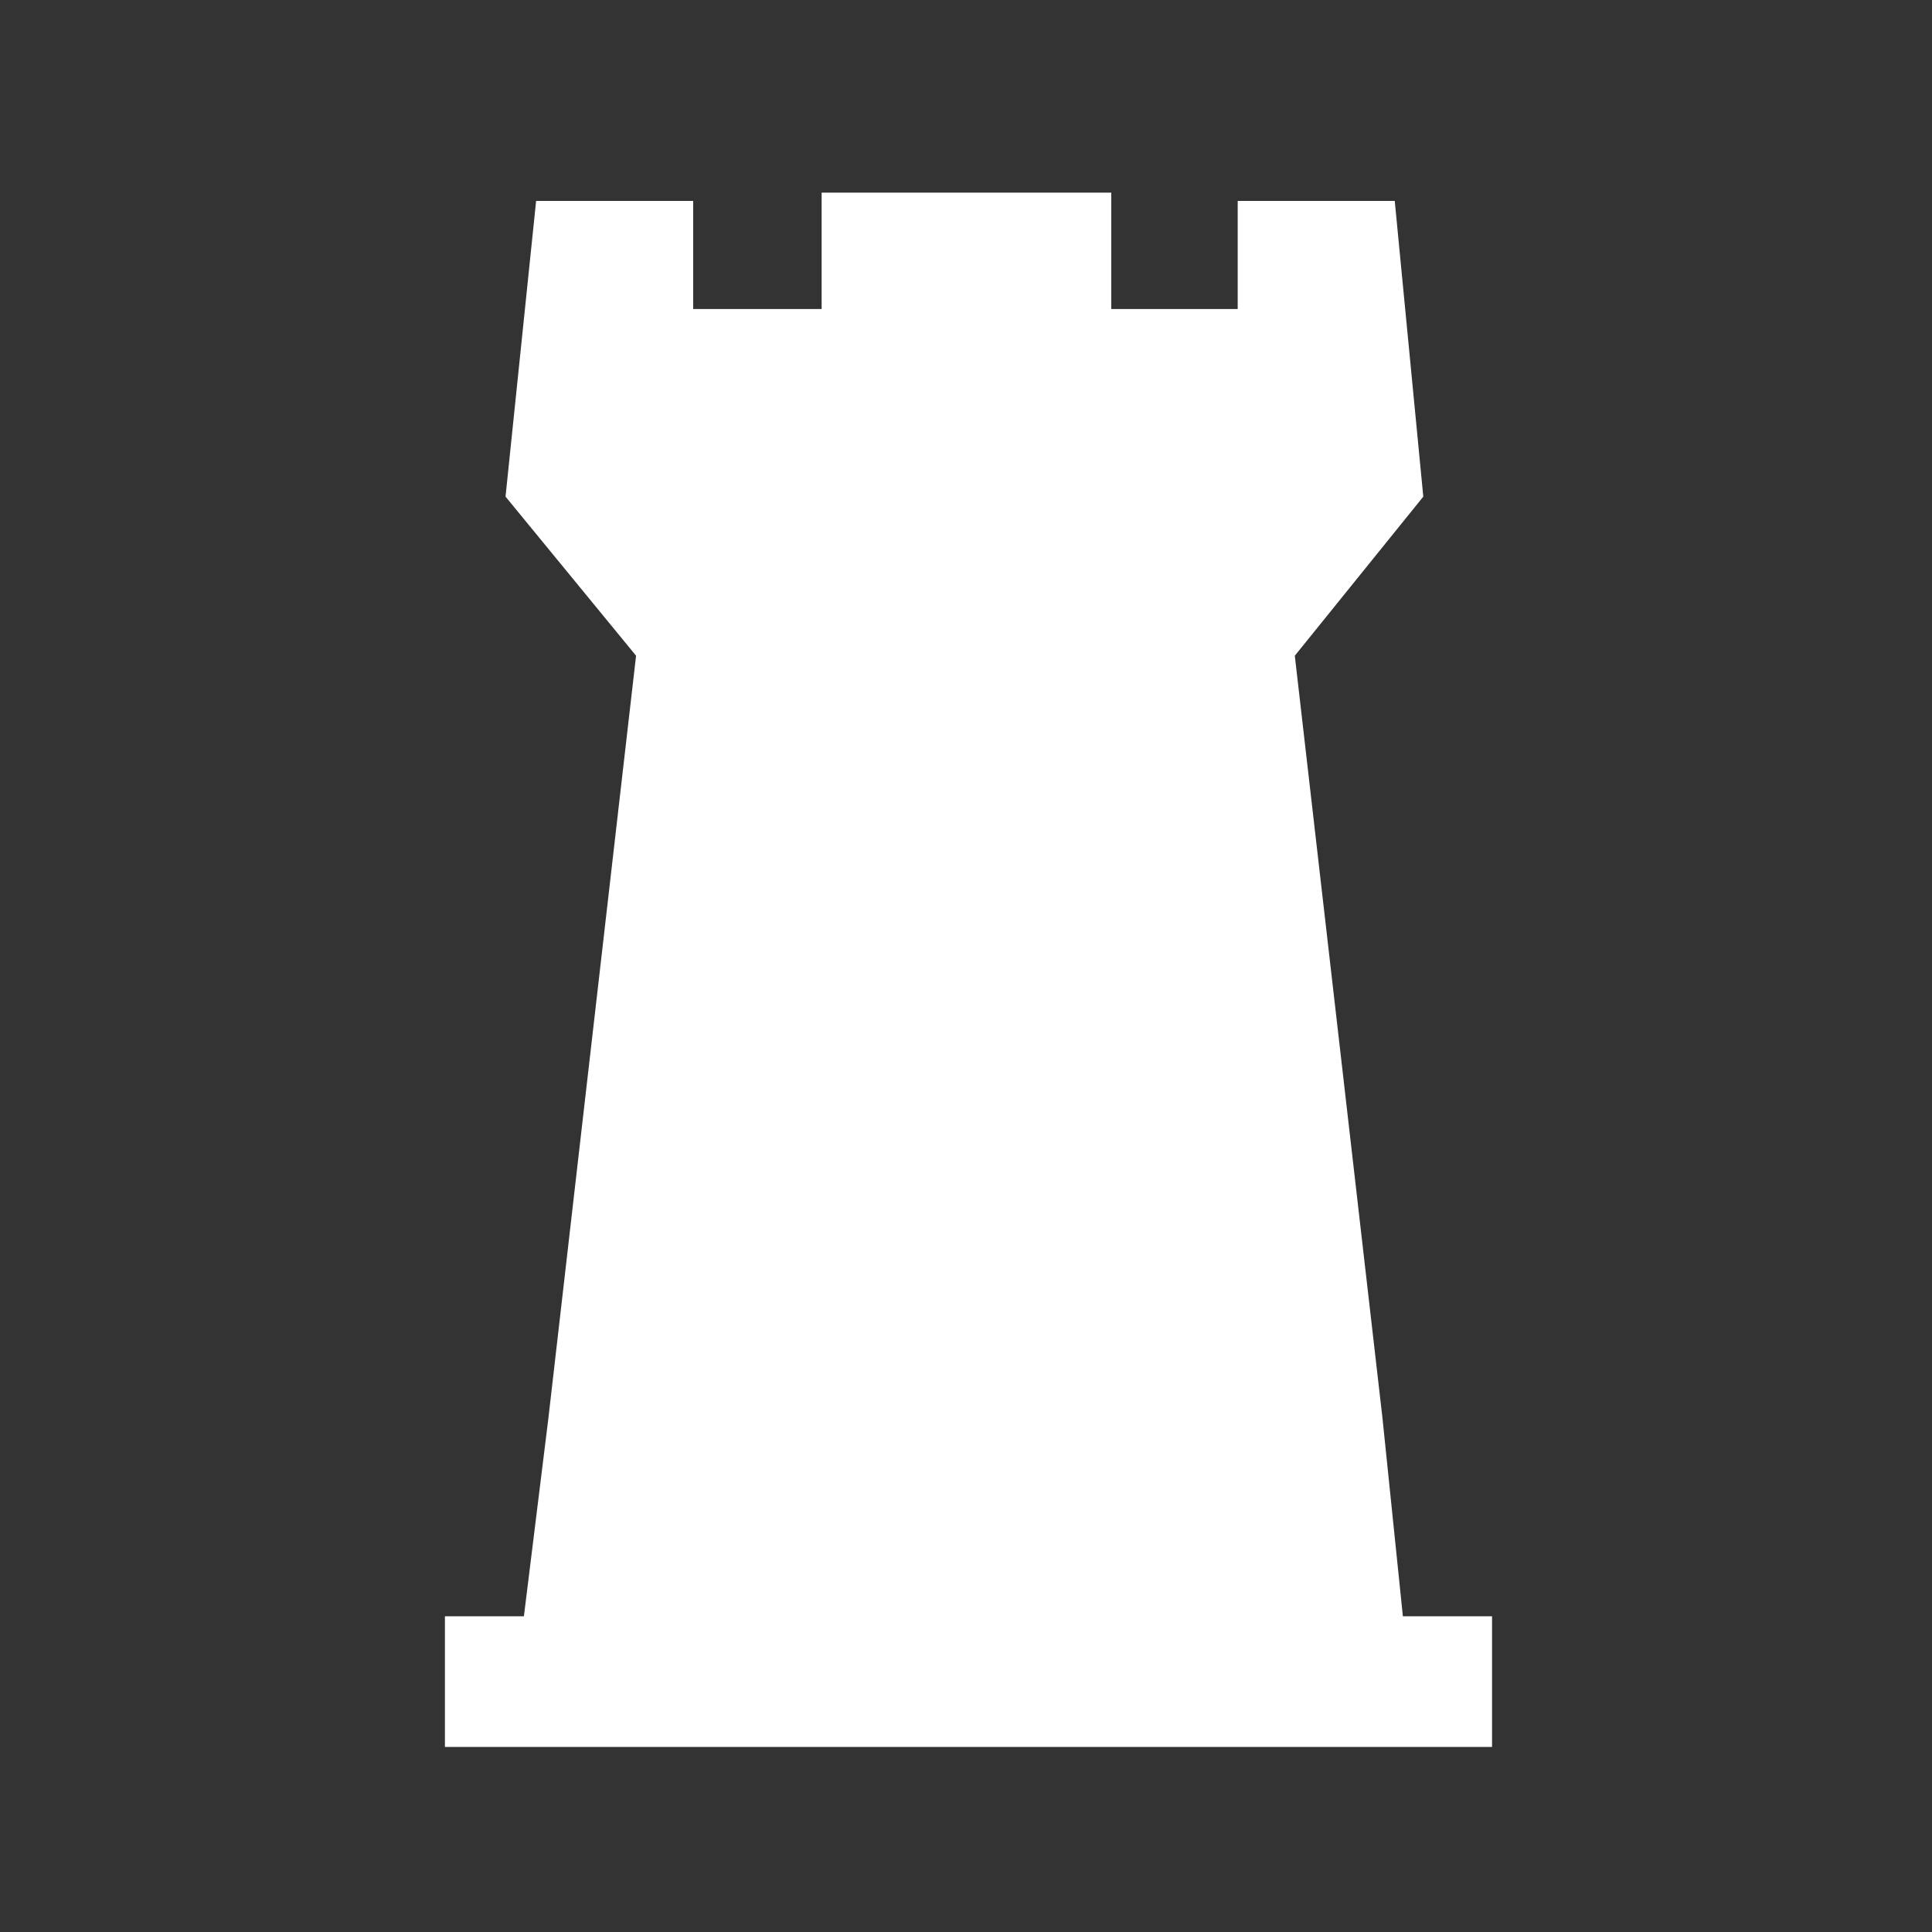 <?xml version="1.0" encoding="UTF-8"?>
<svg xmlns="http://www.w3.org/2000/svg" xmlns:xlink="http://www.w3.org/1999/xlink" xmlns:svgjs="http://svgjs.dev/svgjs" version="1.1" width="128" height="128" viewBox="0 0 128 128">
  <rect x="0" y="0" width="128" height="128" fill="#333333" stroke="none"/>
  <g transform="matrix(0.542,0,0,0.542,29.477,12.761)">
    <svg xmlns="http://www.w3.org/2000/svg" xmlns:xlink="http://www.w3.org/1999/xlink" viewBox="0 0 64 95" data-background-color="#051087" preserveAspectRatio="xMidYMid meet" height="190" width="128">
      <g id="tight-bounds" transform="matrix(1,0,0,1,-0.159,-0.24)">
        <svg viewBox="0 0 64.317 95.481" height="95.481" width="64.317">
          <g>
            <svg viewBox="0 0 64.317 95.481" height="95.481" width="64.317">
              <g>
                <svg viewBox="0 0 64.317 95.481" height="95.481" width="64.317">
                  <g id="textblocktransform">
                    <svg viewBox="0 0 64.317 95.481" height="95.481" width="64.317" id="textblock">
                      <g>
                        <svg viewBox="0 0 64.317 95.481" height="95.481" width="64.317">
                          <g>
                            <svg viewBox="0 0 64.317 95.481" height="95.481" width="64.317">
                              <g>
                                <svg xmlns="http://www.w3.org/2000/svg" xmlns:xlink="http://www.w3.org/1999/xlink" version="1.1" x="0" y="0" viewBox="19.687 5 60.625 90" xml:space="preserve" height="95.481" width="64.317" class="icon-icon-0" data-fill-palette-color="accent" id="icon-0">
                                  <polygon points="75.025,87.245 73.852,75.85 68.799,31.906 76.201,22.741 74.557,5.705 65.509,5.705 65.509,11.932 58.225,11.932   58.225,5 41.54,5 41.54,11.932 34.139,11.932 34.139,5.705 25.091,5.705 23.329,22.741 30.849,31.906 25.796,75.85 24.387,87.245   19.687,87.245 19.687,95 80.312,95 80.312,87.245 " fill="#ffffff" data-fill-palette-color="accent"></polygon>
                                </svg>
                              </g>
                            </svg>
                          </g>
                        </svg>
                      </g>
                    </svg>
                  </g>
                </svg>
              </g>
            </svg>
          </g>
          <defs></defs>
        </svg>
        <rect width="64.317" height="95.481" fill="none" stroke="none" visibility="hidden"></rect>
      </g>
    </svg>
  </g>
</svg>
